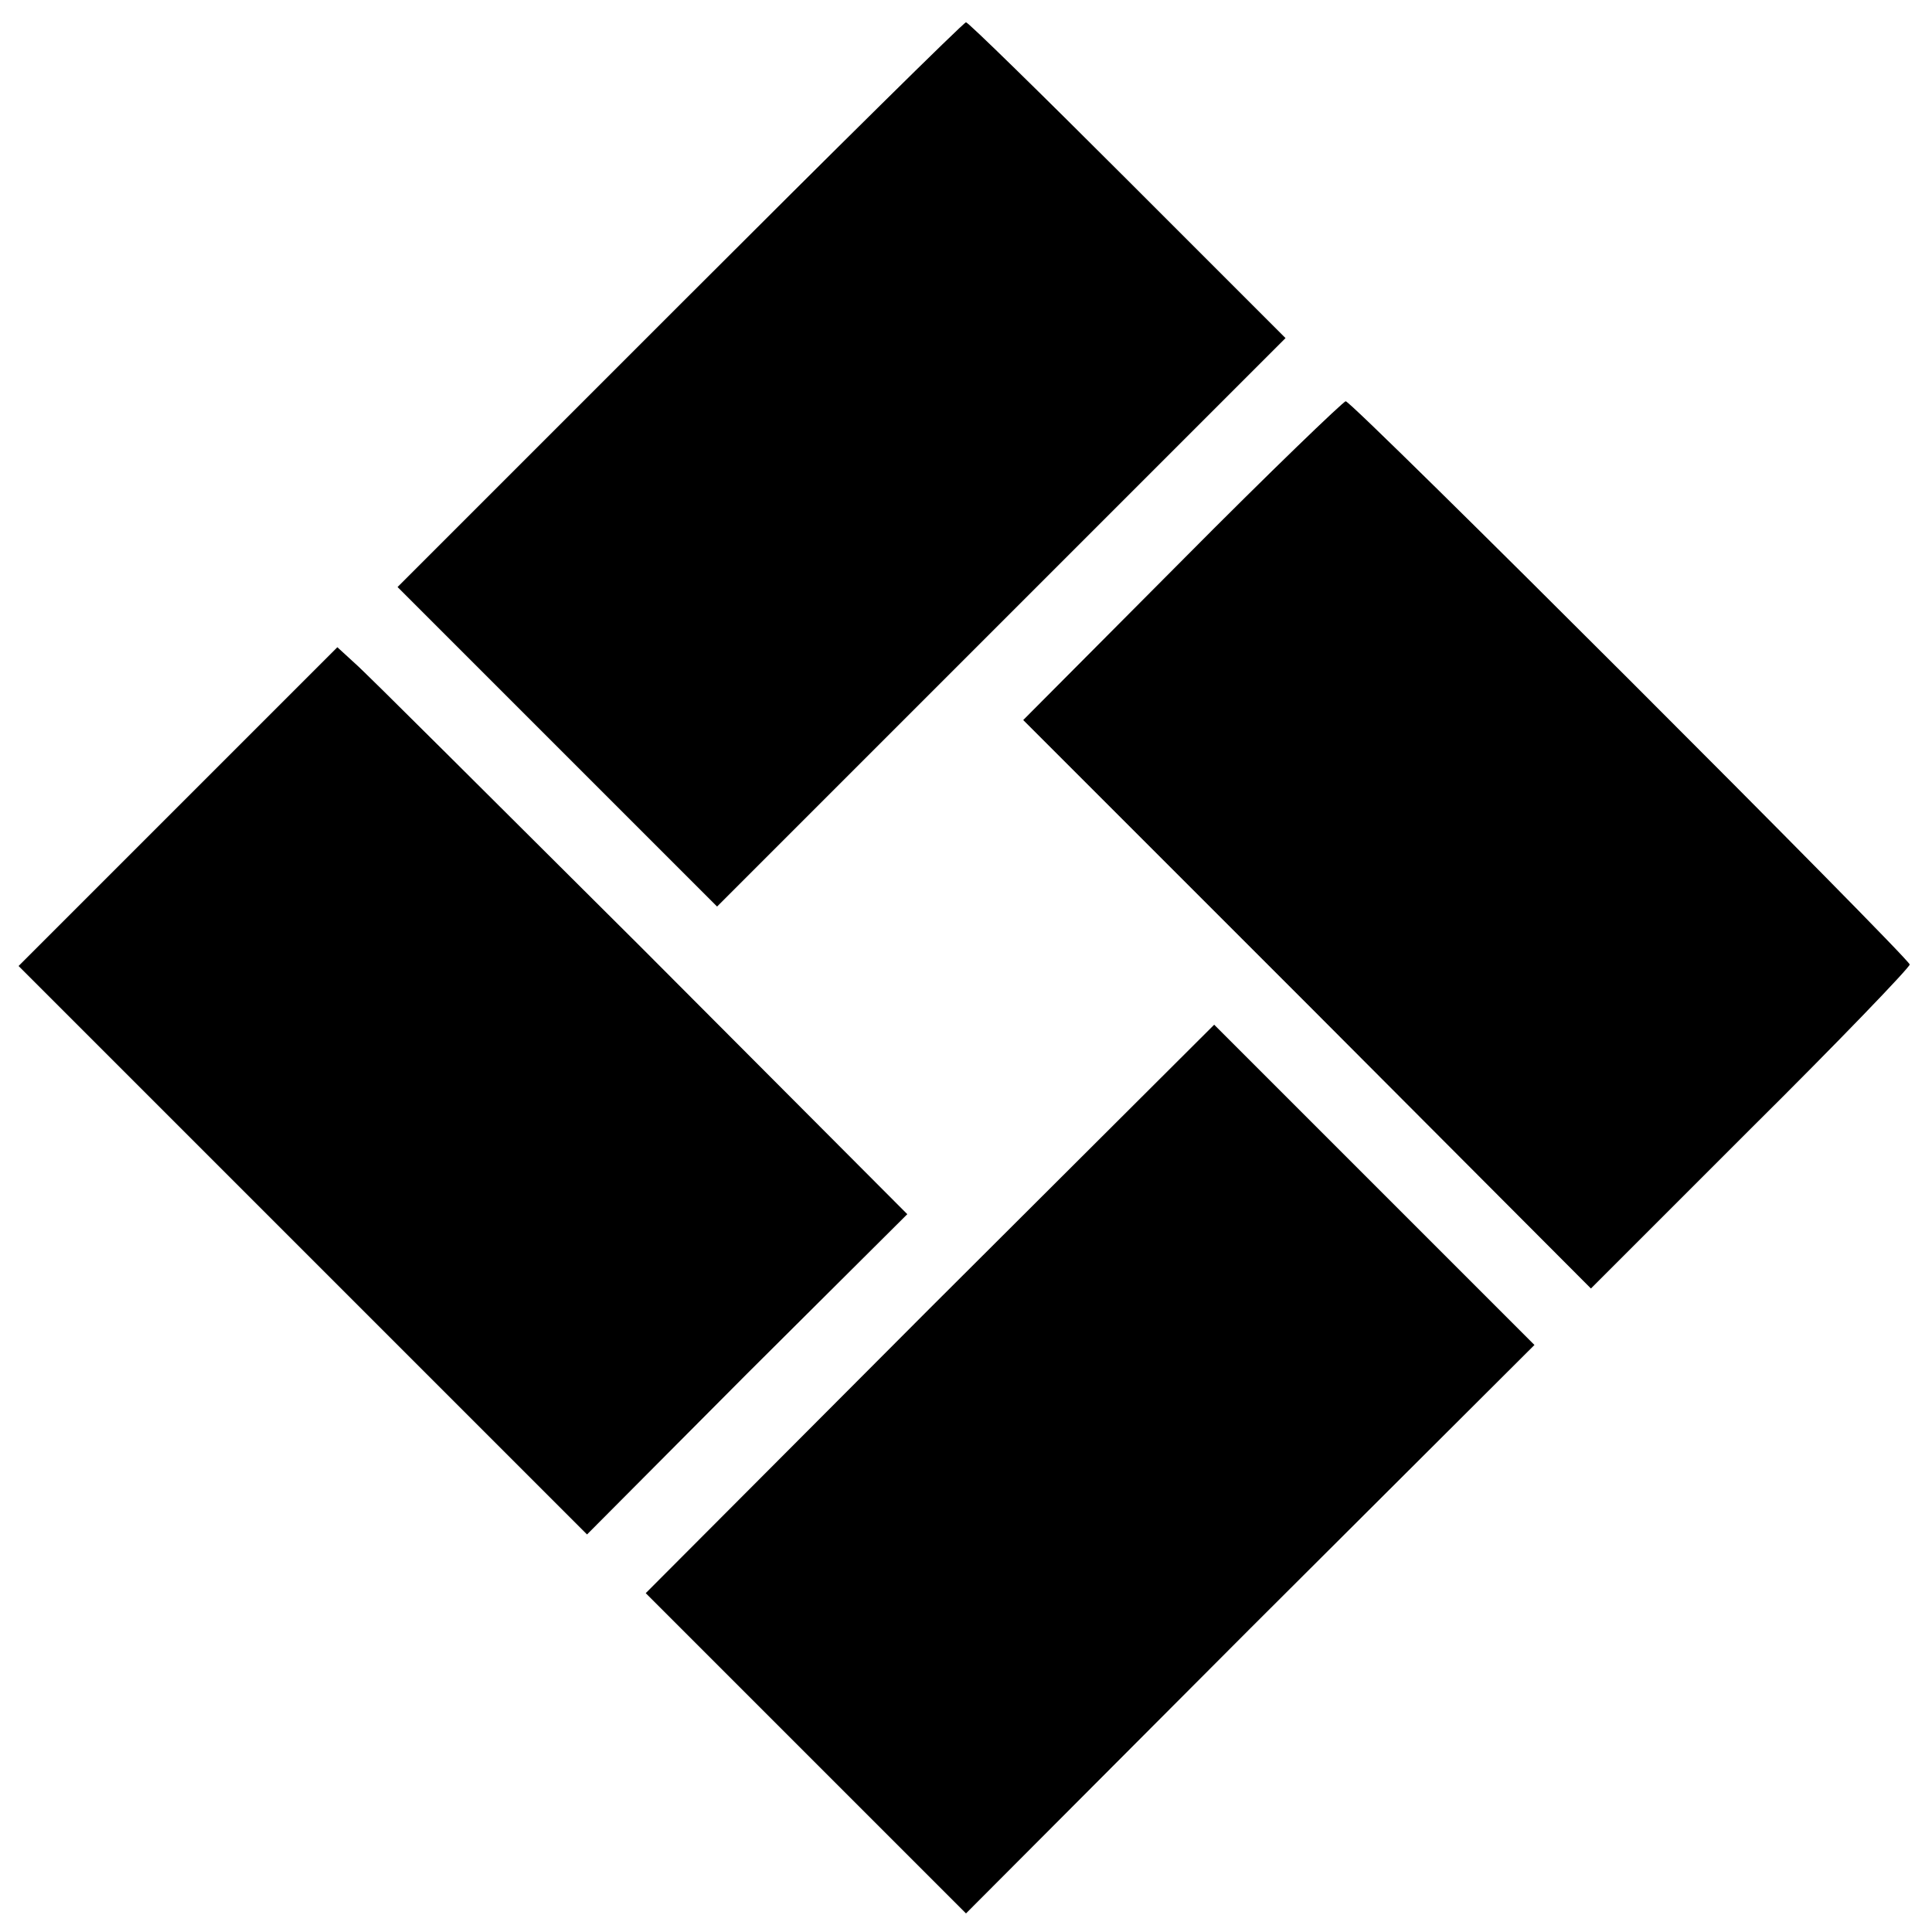 <?xml version="1.0" standalone="no"?>
<!DOCTYPE svg PUBLIC "-//W3C//DTD SVG 20010904//EN"
 "http://www.w3.org/TR/2001/REC-SVG-20010904/DTD/svg10.dtd">
<svg version="1.0" xmlns="http://www.w3.org/2000/svg"
 width="260pt" height="260pt" viewBox="0 0 260 260"
 preserveAspectRatio="xMidYMid meet">
<g transform="translate(0,260) scale(0.1,-0.1)"
fill="#000000" stroke="none">
<path d="M915 2190 l-380 -380 215 -215 215 -215 382 382 383 383 -212 212
c-117 117 -215 213 -218 213 -3 0 -176 -171 -385 -380z"/>
<path d="M1591 1846 l-214 -215 382 -382 382 -383 215 215 c118 117 214 217
214 221 0 8 -750 758 -759 758 -3 0 -103 -96 -220 -214z"/>
<path d="M240 1515 l-215 -215 383 -383 382 -382 215 216 216 215 -359 360
c-198 197 -370 369 -384 381 l-24 22 -214 -214z"/>
<path d="M1251 839 l-382 -383 215 -215 216 -216 382 383 383 382 -216 216
-215 215 -383 -382z"/>
</g>
</svg>
